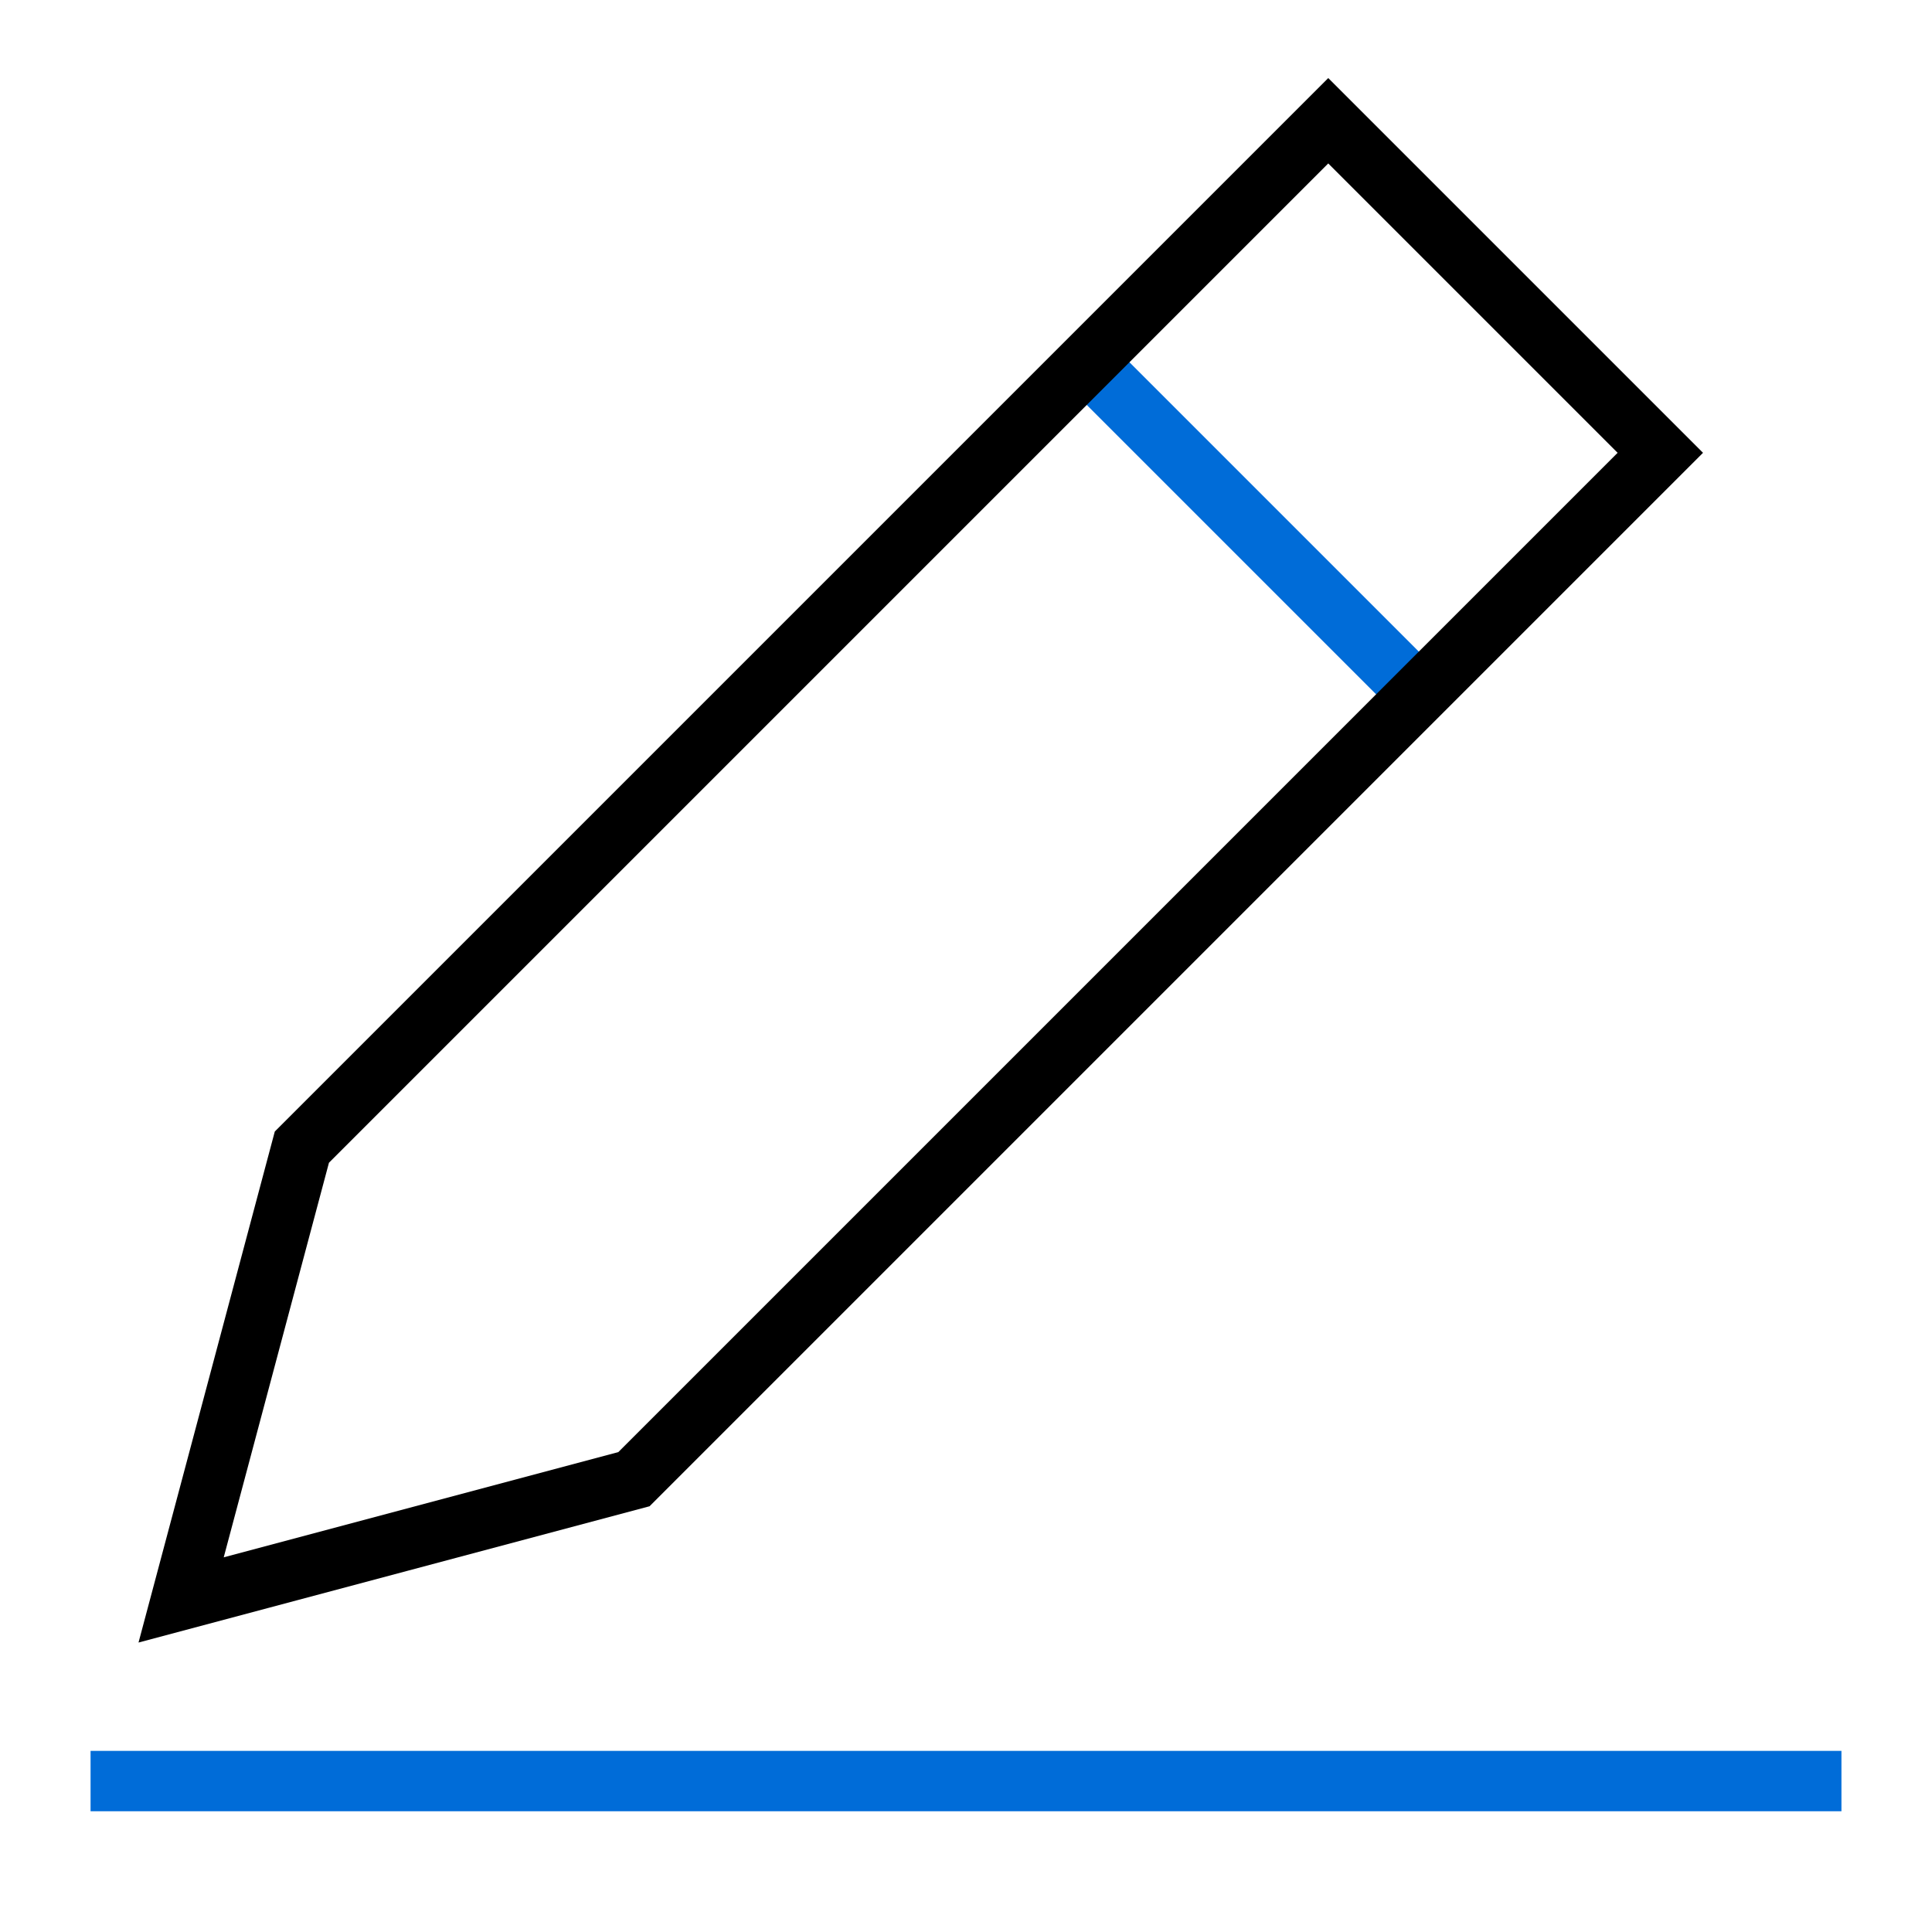 <svg xmlns="http://www.w3.org/2000/svg" xmlns:xlink="http://www.w3.org/1999/xlink" x="0px" y="0px" width="64px" height="64px" viewBox="0 0 64 64"><g stroke-width="2" transform="translate(0, 0)"><line data-cap="butt" data-color="color-2" x1="36" y1="12" x2="47" y2="23" fill="none" stroke="#006cd8" stroke-miterlimit="10" stroke-width="2" stroke-linecap="butt" stroke-linejoin="miter"></line><line data-color="color-2" x1="4" y1="59" x2="60" y2="59" fill="none" stroke="#006cd8" stroke-linecap="square" stroke-miterlimit="10" stroke-width="2" stroke-linejoin="miter"></line><polygon points="21 49 6 53 10 38 44 4 55 15 21 49" fill="none" stroke="#000000" stroke-linecap="square" stroke-miterlimit="10" stroke-width="2" stroke-linejoin="miter"></polygon></g></svg>